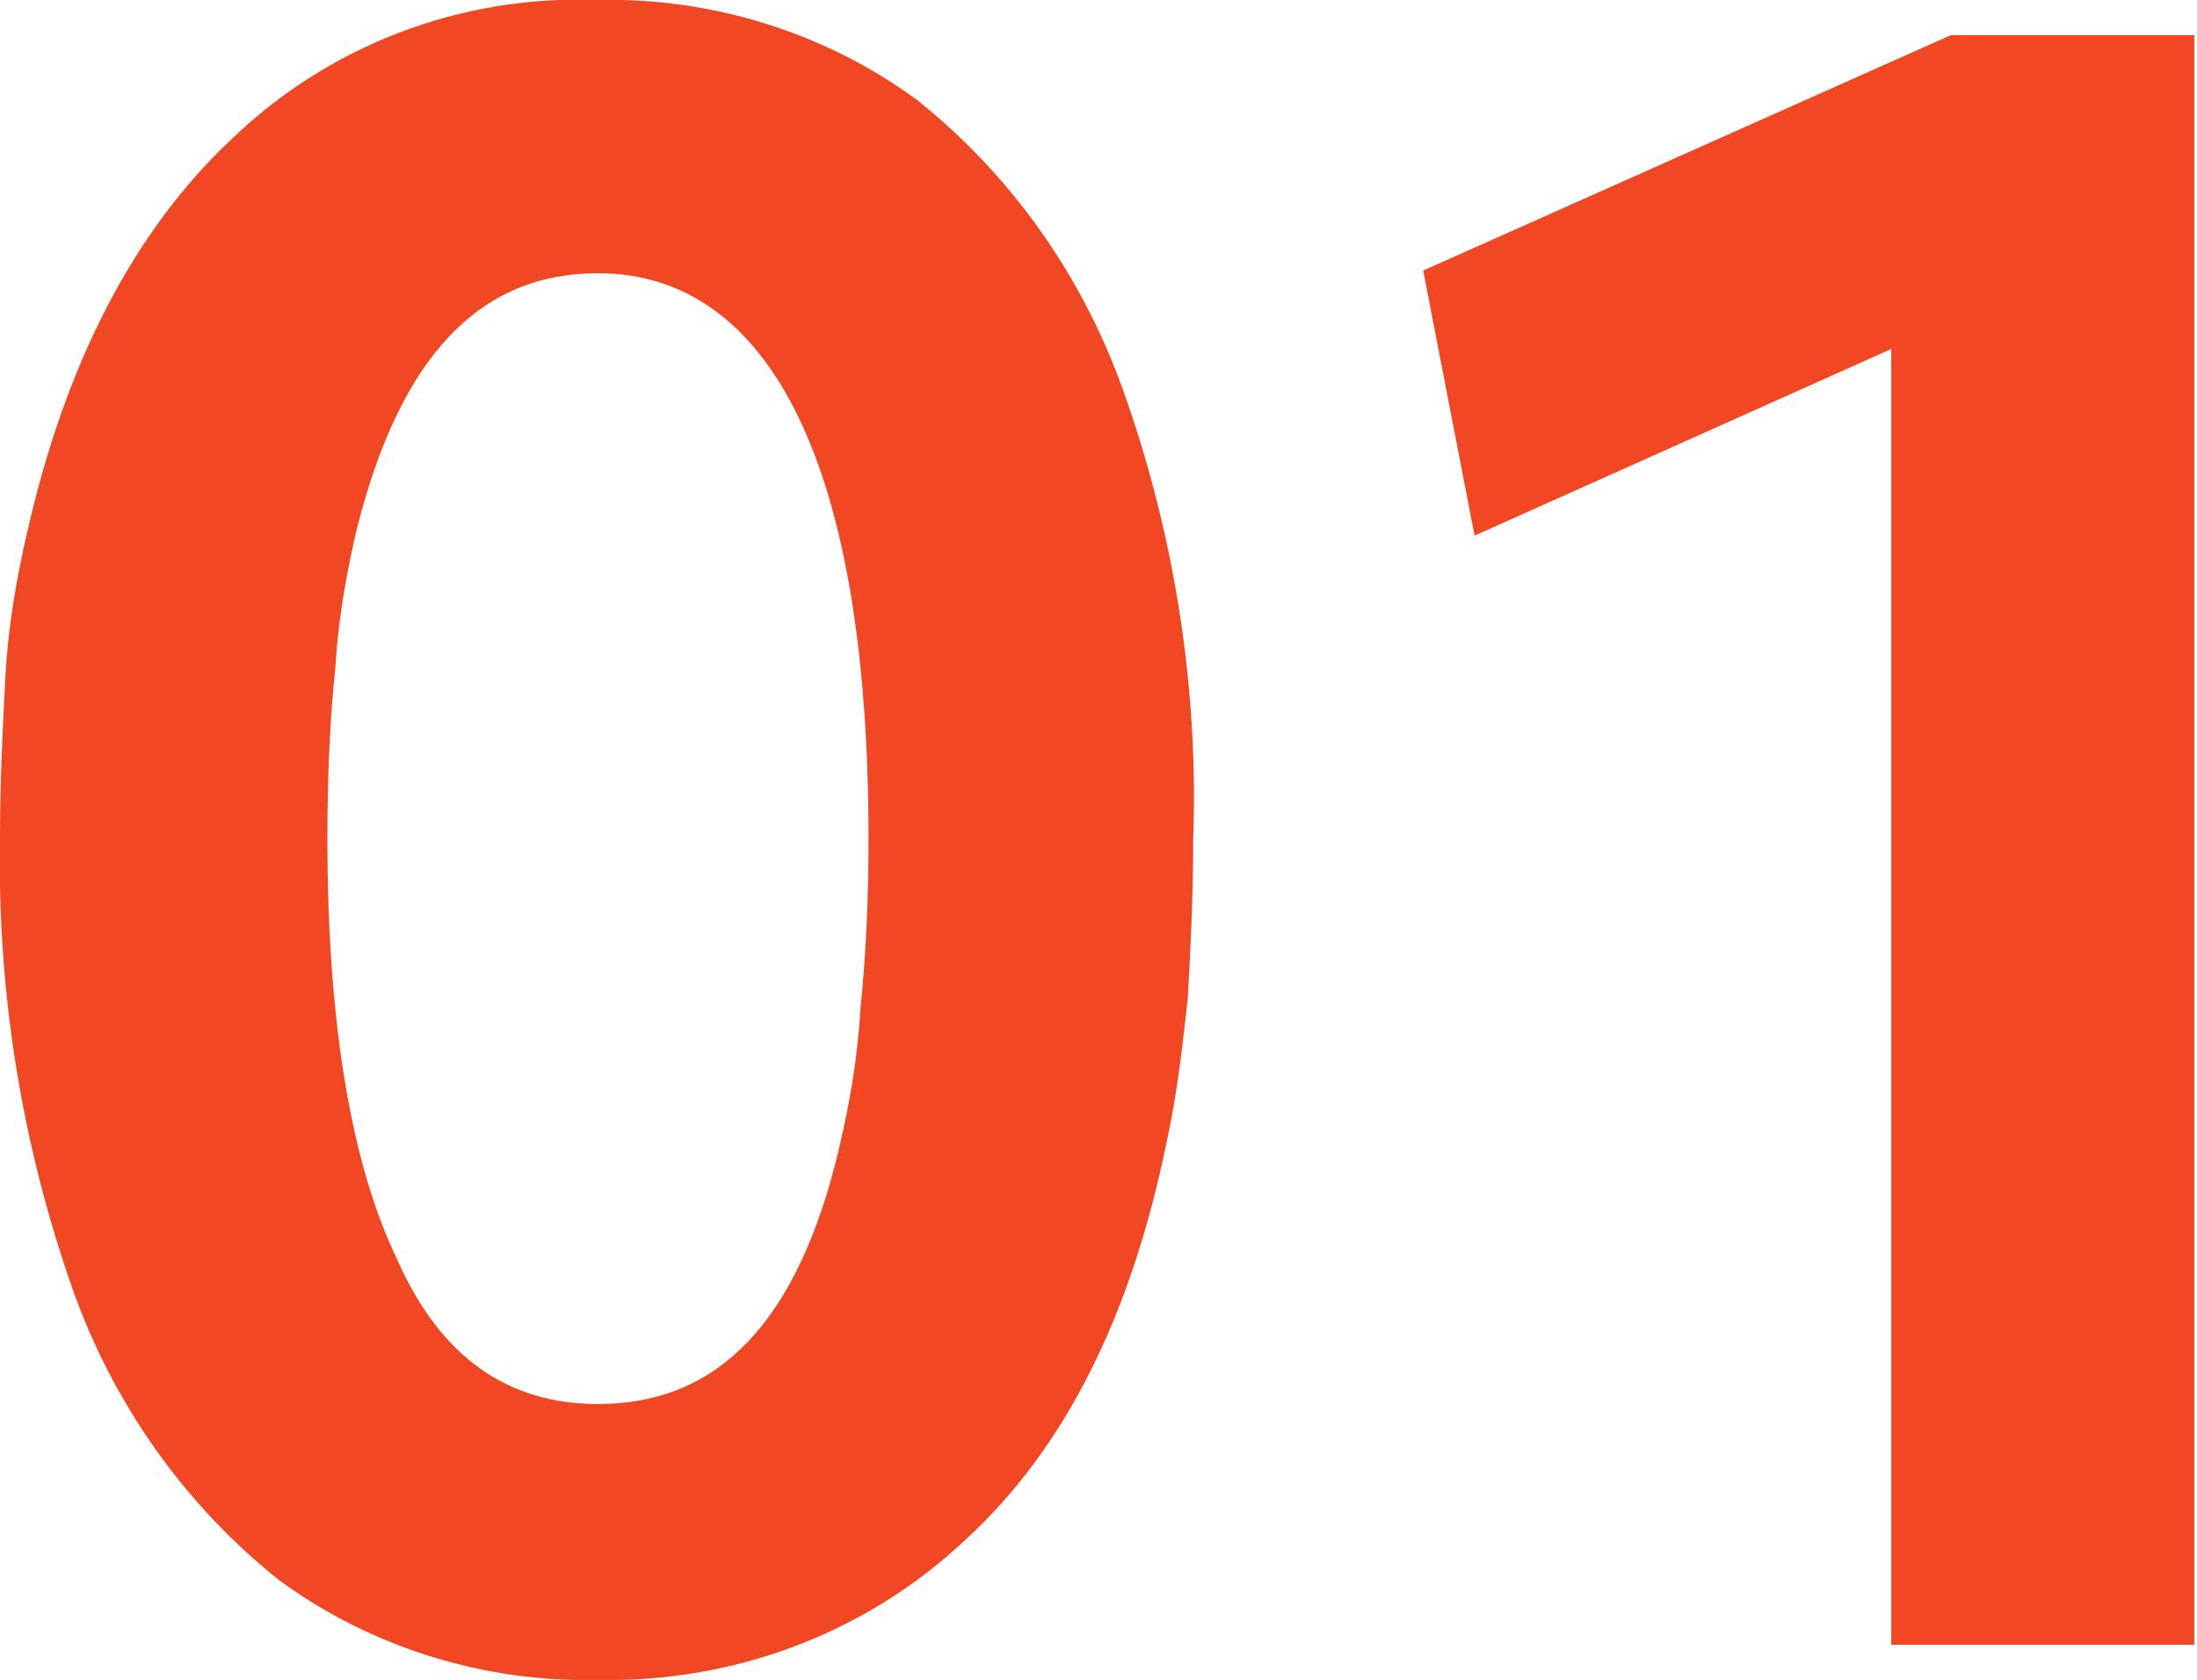 <?xml version="1.0" encoding="utf-8"?>
<!-- Generator: Adobe Illustrator 25.4.2, SVG Export Plug-In . SVG Version: 6.00 Build 0)  -->
<svg version="1.1" id="レイヤー_1" xmlns="http://www.w3.org/2000/svg" xmlns:xlink="http://www.w3.org/1999/xlink" x="0px"
	 y="0px" viewBox="0 0 81.2 62.1" style="enable-background:new 0 0 81.2 62.1;" xml:space="preserve">
<style type="text/css">
	.st0{fill:#F14723;enable-background:new    ;}
</style>
<path id="customize_1_num" class="st0" d="M22.1,62.1c-4.2,0.1-8.4-1.2-11.8-3.7c-3.5-2.8-6.1-6.5-7.6-10.7C0.8,42.3-0.1,36.7,0,31
	c0-2.1,0.1-4.1,0.2-6c0.1-1.8,0.4-3.6,0.8-5.3C2.4,13.5,4.9,8.6,8.5,5.2C12.1,1.7,17-0.2,22.1,0c4.2-0.1,8.4,1.2,11.8,3.7
	c3.5,2.8,6.1,6.5,7.6,10.7c1.9,5.3,2.8,11,2.6,16.6c0,2.1-0.1,4.1-0.2,5.9c-0.2,1.8-0.4,3.6-0.8,5.4c-1.3,6.3-3.7,11.2-7.4,14.6
	C32,60.4,27.1,62.2,22.1,62.1z M22.1,51.9c4.5,0,7.4-3.1,8.9-9.4c0.4-1.7,0.7-3.4,0.8-5.2c0.2-1.9,0.3-4,0.3-6.3
	c0-6.9-0.9-12.1-2.6-15.6c-1.7-3.5-4.2-5.3-7.4-5.3c-4.4,0-7.3,3.1-8.9,9.4c-0.4,1.7-0.7,3.4-0.8,5.1c-0.2,1.9-0.3,4-0.3,6.4
	c0,6.9,0.9,12.1,2.6,15.6C16.3,50.2,18.8,51.9,22.1,51.9z M69.9,60.8V12.9l-15.4,6.9L52.6,10l19.5-8.7h9v59.5H69.9z"/>
</svg>
